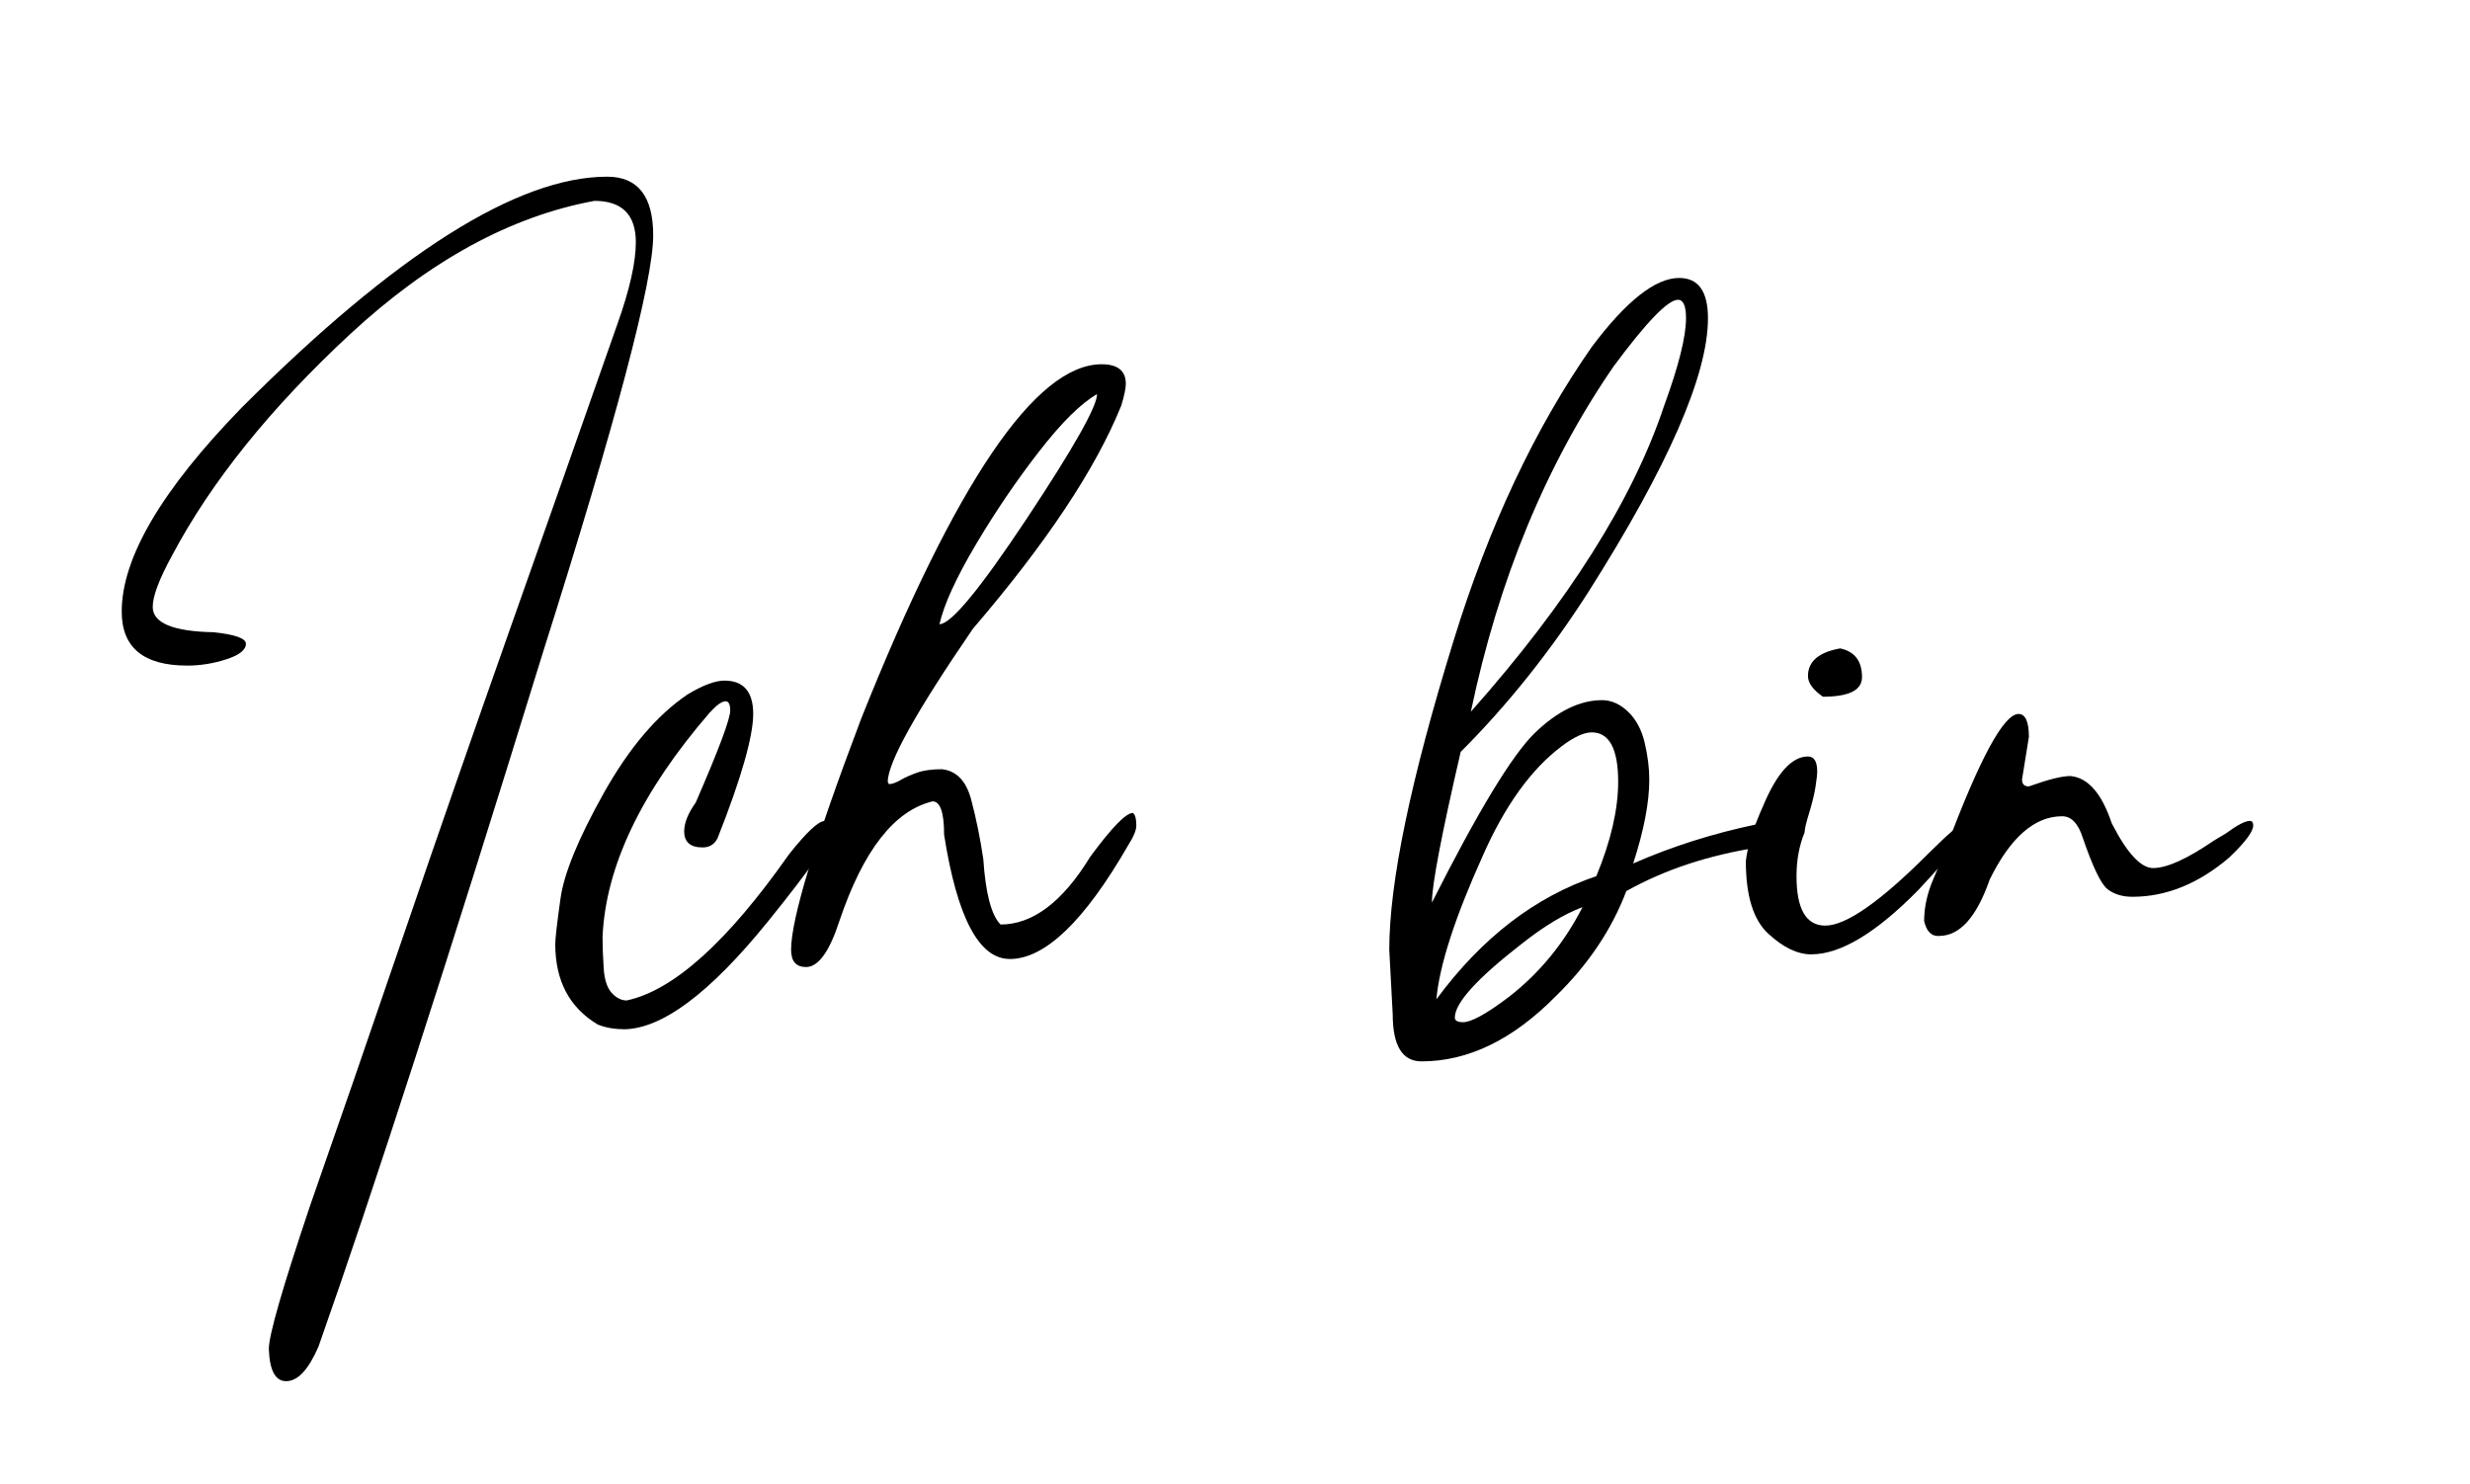 <?xml version="1.0" encoding="UTF-8"?> <svg xmlns="http://www.w3.org/2000/svg" id="Ebene_1" viewBox="0 0 431 259"><defs><style>.cls-1{stroke-width:0px;}</style></defs><path class="cls-1" d="M49.92,241c-1.88,0-2.88-1.88-3.01-5.62,0-2.41,2.41-10.77,7.23-25.09,4.55-12.98,9.94-28.57,16.16-46.77,6.22-18.2,12.45-36.1,18.67-53.7,6.22-17.59,12.48-35.36,18.77-53.29,2.14-6.02,3.21-10.77,3.21-14.25,0-4.82-2.41-7.23-7.22-7.23-14.59,2.68-28.81,10.44-42.66,23.28-13.85,12.85-24.19,25.69-31.01,38.54-2.28,4.15-3.41,7.16-3.41,9.03,0,2.81,3.54,4.28,10.64,4.42,3.75.4,5.62,1.07,5.62,2.01,0,1.07-1.14,1.98-3.41,2.71-2.28.74-4.55,1.1-6.82,1.1-7.63,0-11.44-3.14-11.44-9.43,0-9.37,6.96-21.21,20.88-35.53,26.9-26.9,48.17-40.35,63.83-40.35,5.35,0,8.03,3.41,8.03,10.24,0,8.03-6.43,32.32-19.27,72.87-16.6,53.8-29.64,94.14-39.14,121.04-1.74,4.01-3.61,6.02-5.62,6.02Z"></path><path class="cls-1" d="M108.74,179.58c-1.61,0-3.08-.27-4.42-.8-4.95-2.95-7.43-7.63-7.43-14.05,0-.94.3-3.58.91-7.93.6-4.35,3.11-10.47,7.53-18.37,4.42-7.89,9.3-13.65,14.65-17.26,2.67-1.61,4.82-2.41,6.43-2.41,3.34,0,5.02,1.94,5.02,5.82s-2.08,11.24-6.22,21.68c-.54,1.07-1.41,1.61-2.61,1.61-2.14,0-3.21-.93-3.21-2.81,0-1.47.67-3.14,2.01-5.02,4.01-9.23,6.02-14.58,6.02-16.06,0-1.07-.27-1.61-.8-1.61-.67,0-1.6.67-2.81,2.01-11.91,13.79-18.14,26.83-18.67,39.14,0,1.61.07,3.41.2,5.42.13,2.01.6,3.44,1.41,4.32.8.87,1.67,1.31,2.61,1.31,8.16-1.74,17.6-10.24,28.31-25.49,3.08-3.88,5.15-5.82,6.22-5.82.8.13,1.2.67,1.2,1.61,0,1.47-3.68,6.76-11.04,15.86-10.17,12.58-18.6,18.87-25.29,18.87Z"></path><path class="cls-1" d="M176.18,167.33c-5.35,0-9.17-7.23-11.44-21.68,0-3.88-.67-5.82-2.01-5.82-6.69,1.61-12.11,8.57-16.26,20.88-1.74,5.35-3.68,8.03-5.82,8.03-1.74,0-2.61-1-2.61-3.01,0-5.35,4.08-18.8,12.24-40.35,16.46-41.22,30.44-61.82,41.95-61.82,2.81,0,4.22,1.14,4.22,3.41,0,.8-.27,2.08-.8,3.81-4.42,10.97-13.05,23.96-25.89,38.94-9.9,14.45-14.85,23.35-14.85,26.7l.2.4c.53,0,1.2-.23,2.01-.7.8-.47,1.77-.9,2.91-1.3,1.13-.4,2.57-.6,4.32-.6,2.54.27,4.25,2.04,5.12,5.32.87,3.28,1.57,6.73,2.11,10.34.4,6.02,1.41,9.84,3.01,11.44,5.62,0,10.84-3.95,15.66-11.84,3.75-5.08,6.22-7.63,7.43-7.63.4.27.6,1,.6,2.21,0,.8-.47,1.94-1.41,3.41-7.63,13.25-14.52,19.87-20.68,19.87ZM163.93,108.92c2.01,0,7.09-6.15,15.26-18.47,8.16-12.31,12.24-19.54,12.24-21.68-2.81,1.61-6.19,4.95-10.14,10.04-3.95,5.09-7.63,10.51-11.04,16.26-3.41,5.76-5.52,10.37-6.32,13.85Z"></path><path class="cls-1" d="M248.04,185.2c-3.34,0-5.02-2.74-5.02-8.23l-.6-11.24c0-11.77,3.75-29.77,11.24-54,6.15-19.94,14.18-37,24.09-51.19,6.02-8.03,11.11-12.04,15.26-12.04,3.34,0,5.02,2.34,5.02,7.03,0,9.9-6.96,25.83-20.87,47.77-6.69,10.44-14.12,19.74-22.28,27.9-3.35,14.45-5.02,23.22-5.02,26.3,8.03-15.92,14.02-25.79,17.96-29.61,3.95-3.81,7.86-5.72,11.74-5.72,1.6,0,3.11.67,4.52,2.01,1.4,1.34,2.37,3.15,2.91,5.42.53,2.28.8,4.42.8,6.42,0,4.01-.94,8.9-2.81,14.65,6.69-2.94,13.85-5.22,21.48-6.82,1.61,0,2.41.47,2.41,1.4,0,1.34-.67,2.21-2.01,2.61-8.7,1.34-16.39,3.88-23.08,7.63-2.54,6.69-6.62,12.78-12.24,18.27-7.5,7.63-15.33,11.44-23.49,11.44ZM250.65,174.36c7.9-10.71,17.19-17.86,27.9-21.48,2.54-6.15,3.81-11.64,3.81-16.46,0-5.75-1.54-8.63-4.62-8.63-1.34,0-3.08.8-5.22,2.41-5.35,4.01-9.97,10.44-13.85,19.27-4.82,10.7-7.5,19-8.03,24.89ZM255.26,178.37c1.47,0,4.14-1.47,8.03-4.42,5.35-4.15,9.63-9.37,12.85-15.66-3.21,1.2-6.76,3.34-10.64,6.42-7.76,6.02-11.64,10.3-11.64,12.85,0,.53.47.8,1.41.8ZM256.67,124.17c16.99-19.13,28.23-36.93,33.72-53.39,2.54-6.96,3.81-12.04,3.81-15.26,0-2.14-.47-3.21-1.41-3.21-1.74,0-5.49,3.88-11.24,11.64-11.78,17.13-20.07,37.2-24.89,60.22Z"></path><path class="cls-1" d="M316.08,166.53c-2.41,0-4.92-1.2-7.53-3.61-2.61-2.41-3.91-6.62-3.91-12.65.27-2.54,1.27-5.75,3.01-9.64,2.41-5.75,5.02-8.63,7.83-8.63,1.07,0,1.61.87,1.61,2.61,0,.54-.1,1.44-.3,2.71-.2,1.27-.57,2.78-1.1,4.52-.54,1.74-.8,2.88-.8,3.41-.94,2.28-1.41,4.82-1.41,7.63,0,5.75,1.67,8.63,5.02,8.63,3.61,0,9.56-4.15,17.86-12.45,3.61-3.61,5.75-5.42,6.42-5.42.53,0,.8.2.8.6,0,1.07-2.95,4.75-8.83,11.04-7.36,7.49-13.58,11.24-18.67,11.24ZM318.09,121.57c-1.74-1.2-2.61-2.41-2.61-3.61,0-2.54,1.87-4.15,5.62-4.82,2.54.54,3.81,2.21,3.81,5.02,0,2.28-2.28,3.41-6.82,3.41Z"></path><path class="cls-1" d="M338.36,163.32h-.2c-1.2,0-2.01-.87-2.41-2.61,0-2.41.54-4.85,1.61-7.33s1.88-4.45,2.41-5.92c5.75-15.26,9.9-22.88,12.45-22.88,1.2,0,1.81,1.34,1.81,4.01l-1.2,7.43c0,.8.4,1.2,1.2,1.2,3.34-1.2,5.75-1.81,7.23-1.81,3.07.27,5.48,3.01,7.22,8.23,2.67,5.22,5.08,7.83,7.23,7.83,2.41,0,5.95-1.61,10.64-4.82l2.01-1.2c2.01-1.47,3.41-2.21,4.21-2.21.4,0,.6.27.6.8,0,1.07-1.41,2.95-4.22,5.62-5.35,4.55-10.97,6.82-16.86,6.82-1.74,0-3.18-.44-4.32-1.31-1.14-.87-2.58-3.85-4.32-8.93-.8-2.54-2.01-3.81-3.61-3.81-4.82,0-9.03,3.68-12.65,11.04-2.28,6.56-5.22,9.84-8.83,9.84Z"></path></svg> 